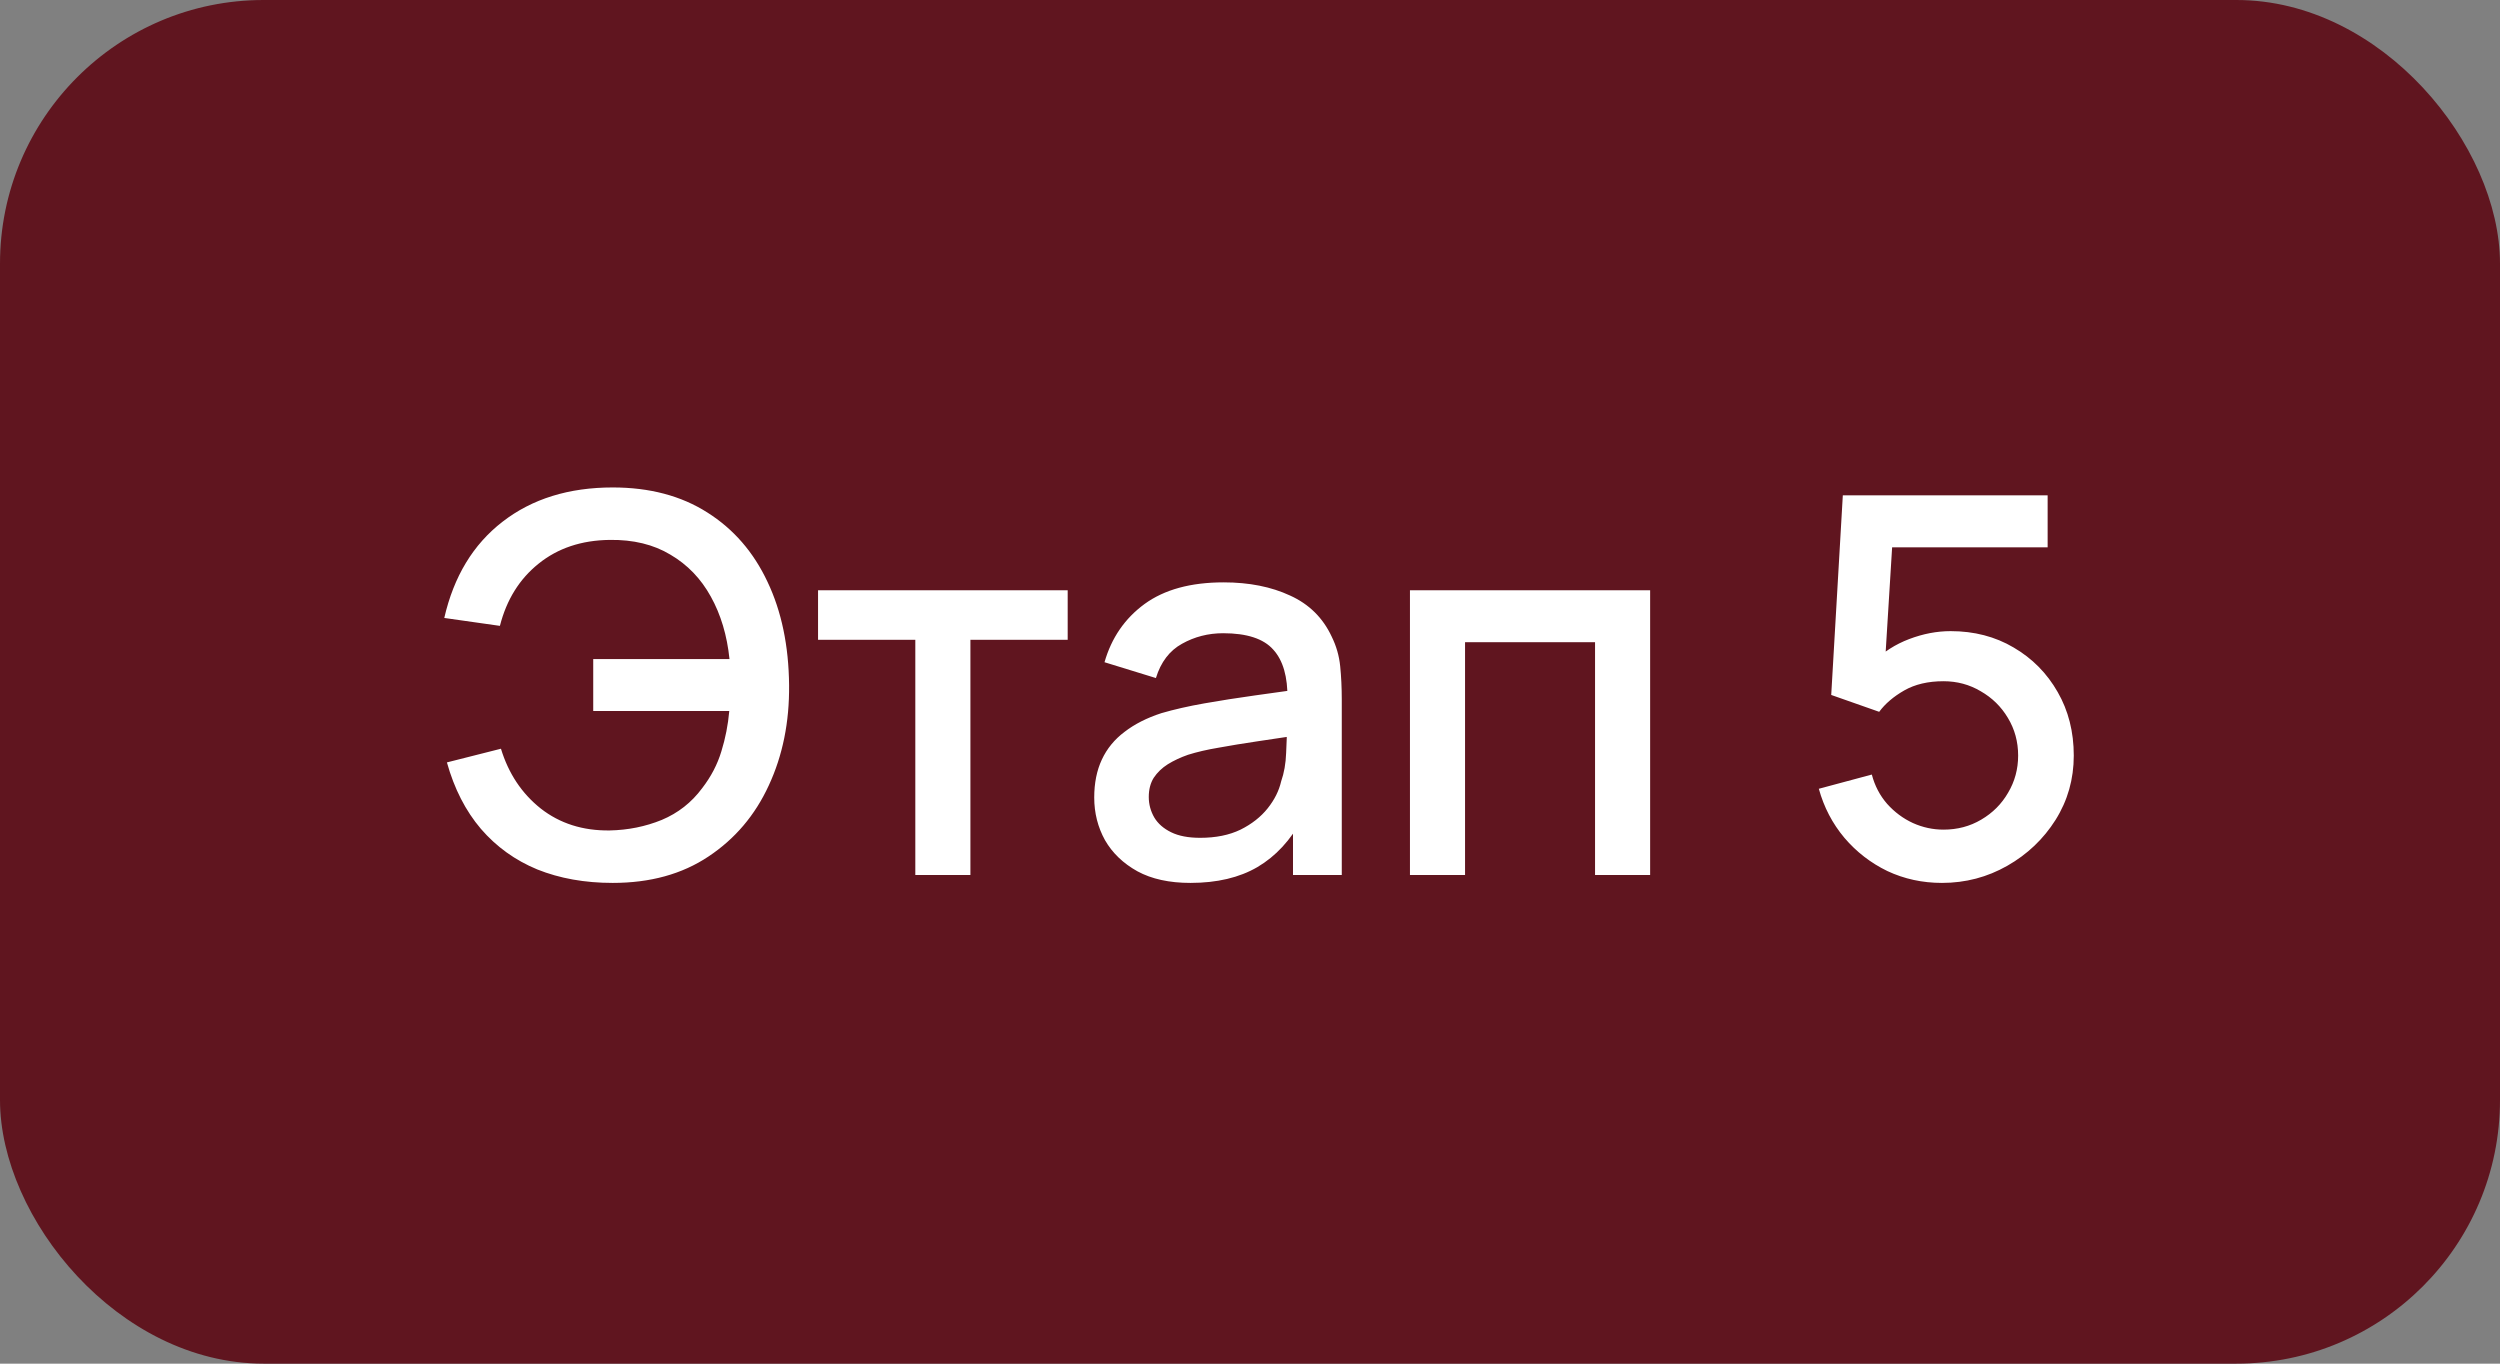 <?xml version="1.0" encoding="UTF-8"?> <svg xmlns="http://www.w3.org/2000/svg" width="55" height="30" viewBox="0 0 55 30" fill="none"><rect x="0" y="0" width="55" height="30" fill="#808080" stroke="none"/><rect width="55" height="30" rx="5.8" fill="#60151F"></rect><path d="M13.48 19.424C12.865 19.424 12.312 19.325 11.821 19.128C11.334 18.927 10.92 18.629 10.58 18.235C10.244 17.841 9.994 17.353 9.832 16.773L11.021 16.472C11.187 17.017 11.479 17.456 11.897 17.788C12.318 18.117 12.823 18.277 13.41 18.27C13.816 18.262 14.199 18.185 14.559 18.038C14.918 17.887 15.214 17.655 15.446 17.342C15.643 17.087 15.784 16.816 15.87 16.53C15.959 16.244 16.017 15.948 16.044 15.642H13.051V14.5H16.049C15.995 13.978 15.858 13.52 15.638 13.125C15.421 12.731 15.125 12.423 14.75 12.203C14.379 11.979 13.932 11.87 13.41 11.878C12.792 11.886 12.272 12.06 11.85 12.4C11.429 12.737 11.145 13.193 10.998 13.769L9.774 13.595C9.983 12.682 10.41 11.977 11.056 11.478C11.705 10.975 12.513 10.724 13.48 10.724C14.292 10.724 14.986 10.908 15.562 11.275C16.138 11.639 16.579 12.147 16.885 12.8C17.194 13.45 17.352 14.208 17.36 15.074C17.368 15.886 17.219 16.621 16.914 17.278C16.612 17.935 16.169 18.457 15.585 18.844C15.005 19.231 14.304 19.424 13.48 19.424ZM20.137 19.25V14.076H17.997V12.986H23.489V14.076H21.349V19.25H20.137ZM26.19 19.424C25.726 19.424 25.337 19.339 25.024 19.169C24.711 18.995 24.473 18.767 24.31 18.484C24.152 18.198 24.073 17.885 24.073 17.545C24.073 17.228 24.129 16.949 24.241 16.71C24.353 16.47 24.519 16.267 24.74 16.101C24.96 15.931 25.231 15.793 25.552 15.689C25.83 15.608 26.145 15.536 26.497 15.474C26.849 15.412 27.218 15.354 27.605 15.3C27.995 15.246 28.382 15.192 28.765 15.138L28.324 15.381C28.332 14.89 28.227 14.527 28.011 14.291C27.798 14.051 27.431 13.931 26.909 13.931C26.58 13.931 26.279 14.009 26.004 14.163C25.73 14.314 25.538 14.566 25.43 14.917L24.299 14.569C24.453 14.032 24.747 13.605 25.18 13.288C25.617 12.97 26.197 12.812 26.92 12.812C27.481 12.812 27.968 12.909 28.382 13.102C28.8 13.291 29.105 13.593 29.298 14.007C29.399 14.212 29.461 14.428 29.484 14.656C29.507 14.884 29.519 15.13 29.519 15.393V19.25H28.446V17.817L28.655 18.003C28.395 18.483 28.065 18.84 27.663 19.076C27.265 19.308 26.773 19.424 26.19 19.424ZM26.404 18.432C26.748 18.432 27.044 18.372 27.292 18.252C27.539 18.129 27.738 17.972 27.889 17.783C28.04 17.593 28.138 17.396 28.185 17.191C28.25 17.005 28.287 16.797 28.295 16.565C28.307 16.333 28.312 16.147 28.312 16.008L28.707 16.153C28.324 16.211 27.976 16.263 27.663 16.309C27.35 16.356 27.065 16.402 26.81 16.449C26.559 16.491 26.335 16.543 26.137 16.605C25.971 16.663 25.822 16.733 25.691 16.814C25.563 16.895 25.461 16.994 25.383 17.11C25.31 17.226 25.273 17.367 25.273 17.533C25.273 17.696 25.314 17.846 25.395 17.986C25.476 18.121 25.6 18.229 25.766 18.31C25.933 18.392 26.145 18.432 26.404 18.432ZM31.019 19.25V12.986H36.303V19.25H35.091V14.129H32.231V19.25H31.019ZM42.723 19.424C42.293 19.424 41.893 19.337 41.522 19.163C41.155 18.985 40.84 18.741 40.577 18.432C40.314 18.119 40.126 17.759 40.014 17.353L41.18 17.04C41.245 17.288 41.358 17.502 41.516 17.684C41.679 17.866 41.868 18.007 42.085 18.107C42.301 18.204 42.525 18.252 42.757 18.252C43.063 18.252 43.339 18.179 43.587 18.032C43.838 17.885 44.035 17.688 44.178 17.44C44.325 17.193 44.399 16.92 44.399 16.623C44.399 16.317 44.323 16.041 44.173 15.793C44.026 15.546 43.827 15.351 43.575 15.207C43.328 15.06 43.055 14.987 42.757 14.987C42.417 14.987 42.129 15.055 41.893 15.19C41.657 15.325 41.474 15.482 41.342 15.66L40.287 15.289L40.542 10.898H45.048V12.041H41.162L41.655 11.582L41.452 14.871L41.215 14.564C41.435 14.343 41.698 14.175 42.003 14.059C42.309 13.943 42.612 13.885 42.914 13.885C43.432 13.885 43.894 14.005 44.3 14.245C44.71 14.484 45.033 14.811 45.269 15.225C45.505 15.635 45.623 16.101 45.623 16.623C45.623 17.141 45.489 17.613 45.222 18.038C44.956 18.459 44.602 18.796 44.161 19.047C43.72 19.298 43.241 19.424 42.723 19.424Z" fill="white"></path></svg> 